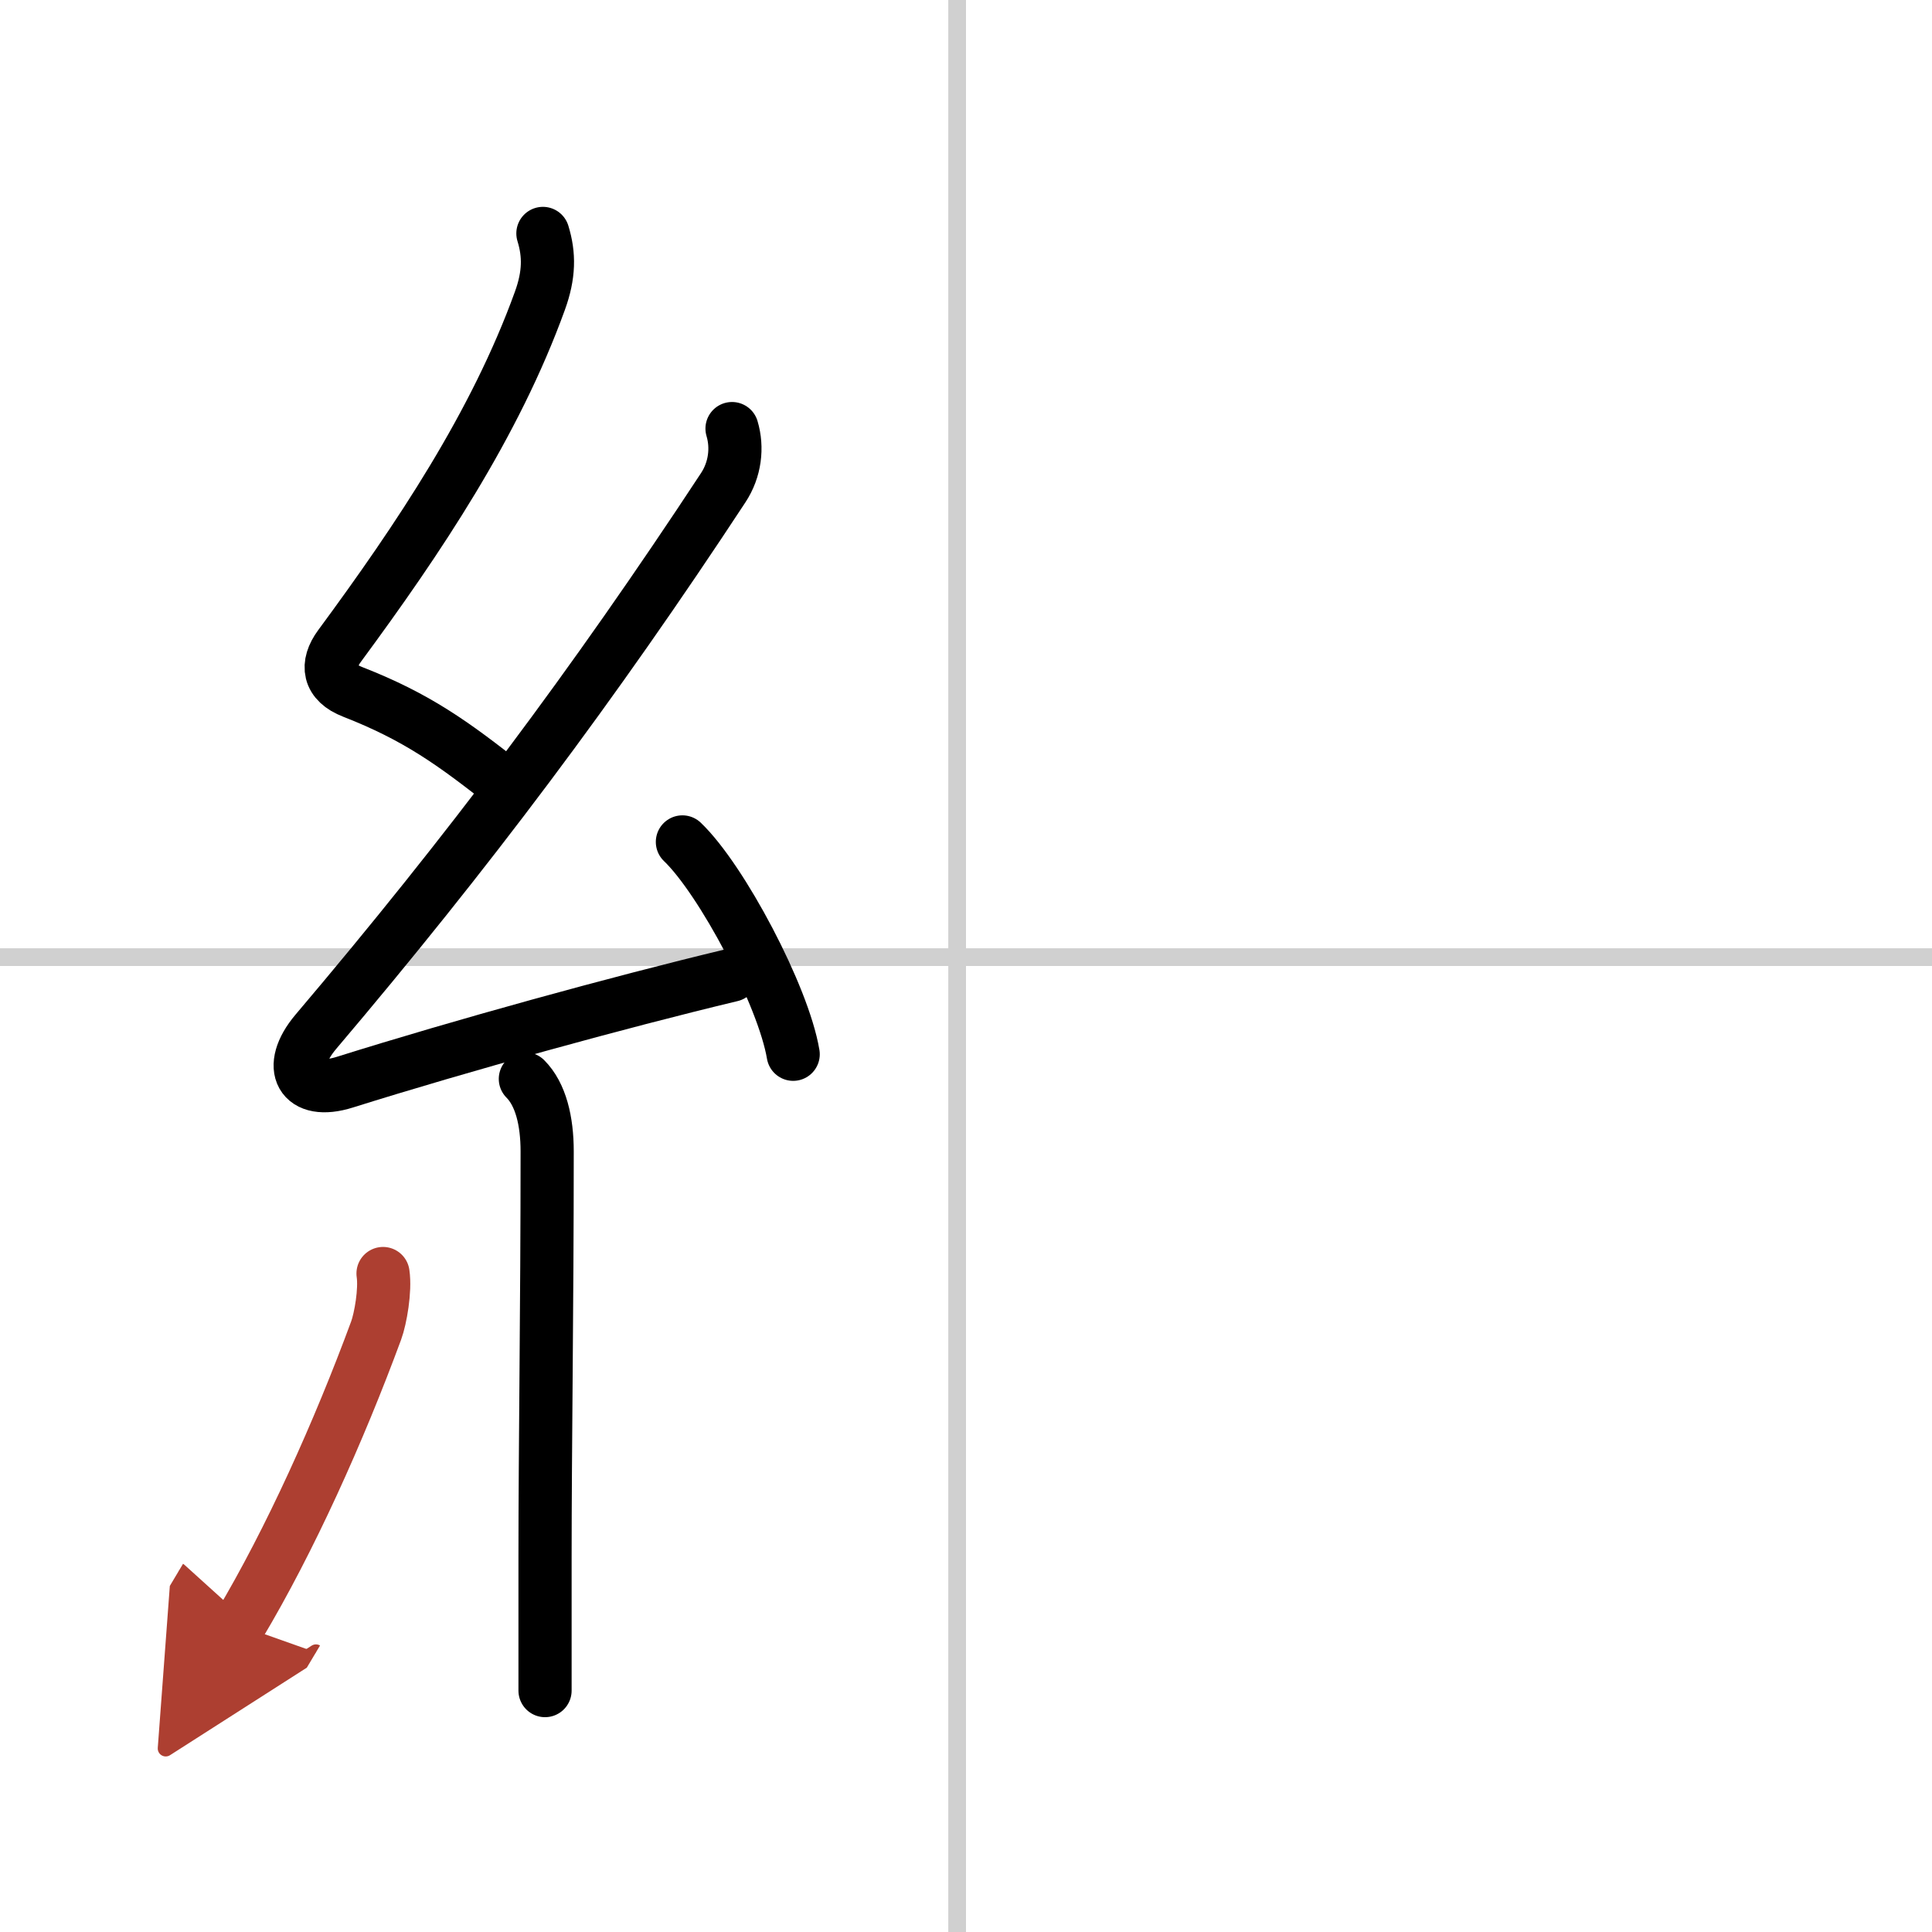 <svg width="400" height="400" viewBox="0 0 109 109" xmlns="http://www.w3.org/2000/svg"><defs><marker id="a" markerWidth="4" orient="auto" refX="1" refY="5" viewBox="0 0 10 10"><polyline points="0 0 10 5 0 10 1 5" fill="#ad3f31" stroke="#ad3f31"/></marker></defs><g fill="none" stroke="#000" stroke-linecap="round" stroke-linejoin="round" stroke-width="3"><rect width="100%" height="100%" fill="#fff" stroke="#fff"/><line x1="54" x2="54" y2="109" stroke="#d0d0d0" stroke-width="1"/><line x2="109" y1="54" y2="54" stroke="#d0d0d0" stroke-width="1"/><path d="m30.63 13.17c0.37 1.2 0.36 2.34-0.17 3.8-2.52 6.97-6.84 13.42-11.3 19.47-0.78 1.06-0.65 2.06 0.75 2.6 3.58 1.4 5.63 2.86 8.72 5.31"/><path d="m41.3 24.18c0.32 1.07 0.18 2.31-0.5 3.34-7.3 11.11-14.43 20.61-22.98 30.69-1.7 2.01-0.84 3.63 1.65 2.84 6.53-2.05 15.37-4.49 21.8-6.03"/><path d="m38.5 47.5c2.21 2.11 5.7 8.69 6.25 11.98"/><path d="m29.64 60.87c0.87 0.87 1.23 2.38 1.23 4.09 0 8.85-0.12 16.68-0.12 22.92v7.5"/><path d="m21.61 71.85c0.14 0.94-0.14 2.54-0.39 3.22-2.1 5.69-4.85 11.81-7.72 16.62" marker-end="url(#a)" stroke="#ad3f31"/></g></svg>
